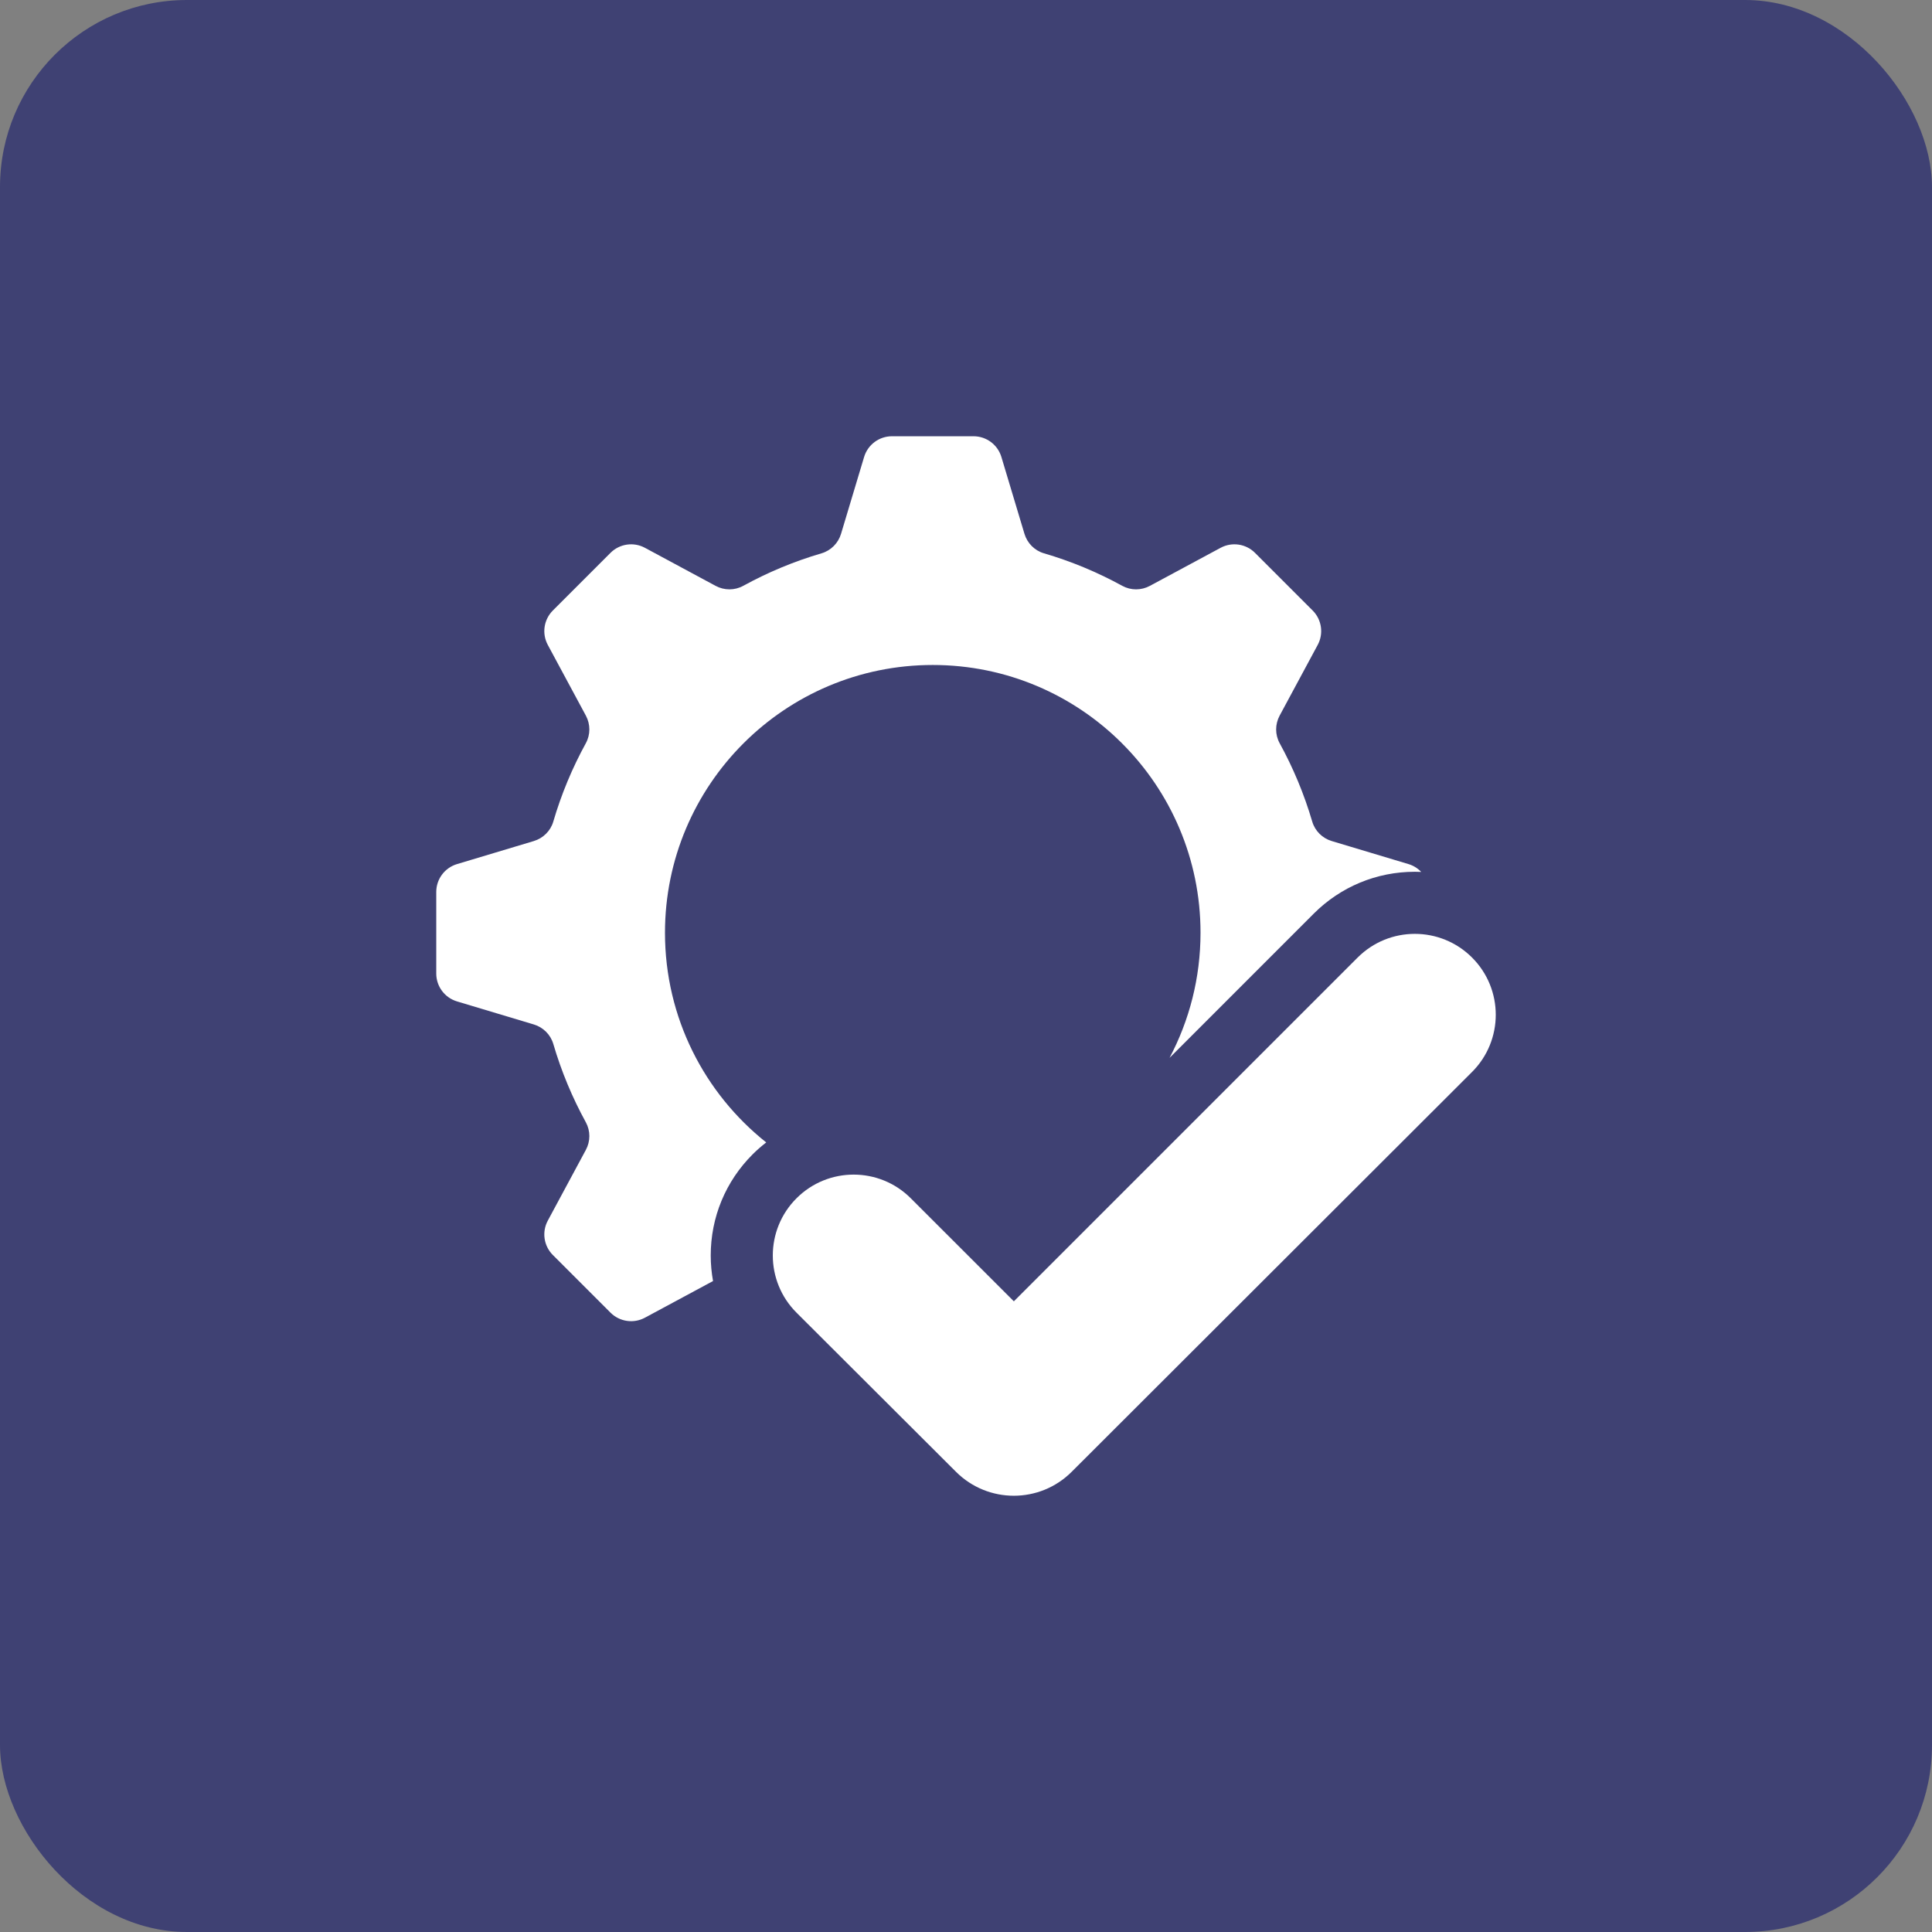 <svg width="62" height="62" viewBox="0 0 62 62" fill="none" xmlns="http://www.w3.org/2000/svg">
<rect x="0" y="0" width="62" height="62" fill="#808080" stroke="none"/>
<rect width="62" height="62" rx="6" fill="#3F4173"/>
<g clip-path="url(#clip0_707_3517)">
<path d="M22.808 40.292C22.807 39.066 23.284 37.913 24.151 37.046C24.29 36.907 24.436 36.78 24.589 36.662C22.609 35.087 21.34 32.659 21.34 29.933C21.34 25.187 25.187 21.34 29.933 21.34C34.679 21.34 38.526 25.187 38.526 29.933C38.526 31.384 38.166 32.75 37.532 33.948L42.159 29.32C43.026 28.454 44.178 27.976 45.404 27.976C45.472 27.976 45.54 27.978 45.608 27.981C45.499 27.866 45.361 27.778 45.201 27.73L42.736 26.99C42.436 26.9 42.199 26.666 42.111 26.365C41.852 25.484 41.5 24.642 41.066 23.851C40.915 23.576 40.916 23.242 41.065 22.965L42.287 20.695C42.482 20.332 42.416 19.884 42.125 19.592L40.274 17.741C39.983 17.45 39.535 17.384 39.172 17.579L36.901 18.801C36.624 18.95 36.291 18.951 36.015 18.8C35.224 18.366 34.382 18.014 33.501 17.756C33.2 17.668 32.966 17.43 32.876 17.131L32.136 14.665C32.017 14.27 31.654 14 31.242 14H28.624C28.212 14 27.849 14.27 27.73 14.665L26.99 17.131C26.9 17.43 26.666 17.667 26.365 17.756C25.484 18.014 24.642 18.366 23.851 18.8C23.576 18.951 23.242 18.95 22.965 18.801L20.695 17.579C20.332 17.384 19.884 17.45 19.592 17.741L17.741 19.592C17.45 19.884 17.384 20.332 17.579 20.695L18.801 22.965C18.95 23.242 18.951 23.576 18.8 23.851C18.366 24.642 18.014 25.484 17.756 26.365C17.668 26.666 17.43 26.9 17.131 26.99L14.665 27.73C14.27 27.849 14 28.212 14 28.624V31.242C14 31.654 14.27 32.017 14.665 32.136L17.131 32.876C17.43 32.966 17.667 33.2 17.756 33.501C18.014 34.382 18.366 35.224 18.8 36.015C18.951 36.291 18.95 36.624 18.801 36.901L17.579 39.172C17.384 39.535 17.45 39.983 17.741 40.274L19.592 42.125C19.884 42.416 20.332 42.482 20.695 42.287L22.882 41.11C22.834 40.843 22.808 40.569 22.808 40.292Z" fill="white"/>
<path d="M30.68 47.233C31.706 48.256 33.366 48.256 34.391 47.232L47.24 34.4C48.254 33.386 48.254 31.743 47.24 30.729C46.226 29.715 44.582 29.715 43.568 30.729L32.536 41.761L29.229 38.455C28.216 37.441 26.573 37.441 25.56 38.455C24.546 39.469 24.547 41.113 25.562 42.126L30.68 47.233Z" fill="white"/>
</g>
<defs>
<clipPath id="clip0_707_3517">
<rect width="34" height="34" fill="white" transform="translate(14 14)"/>
</clipPath>
</defs>
</svg>
